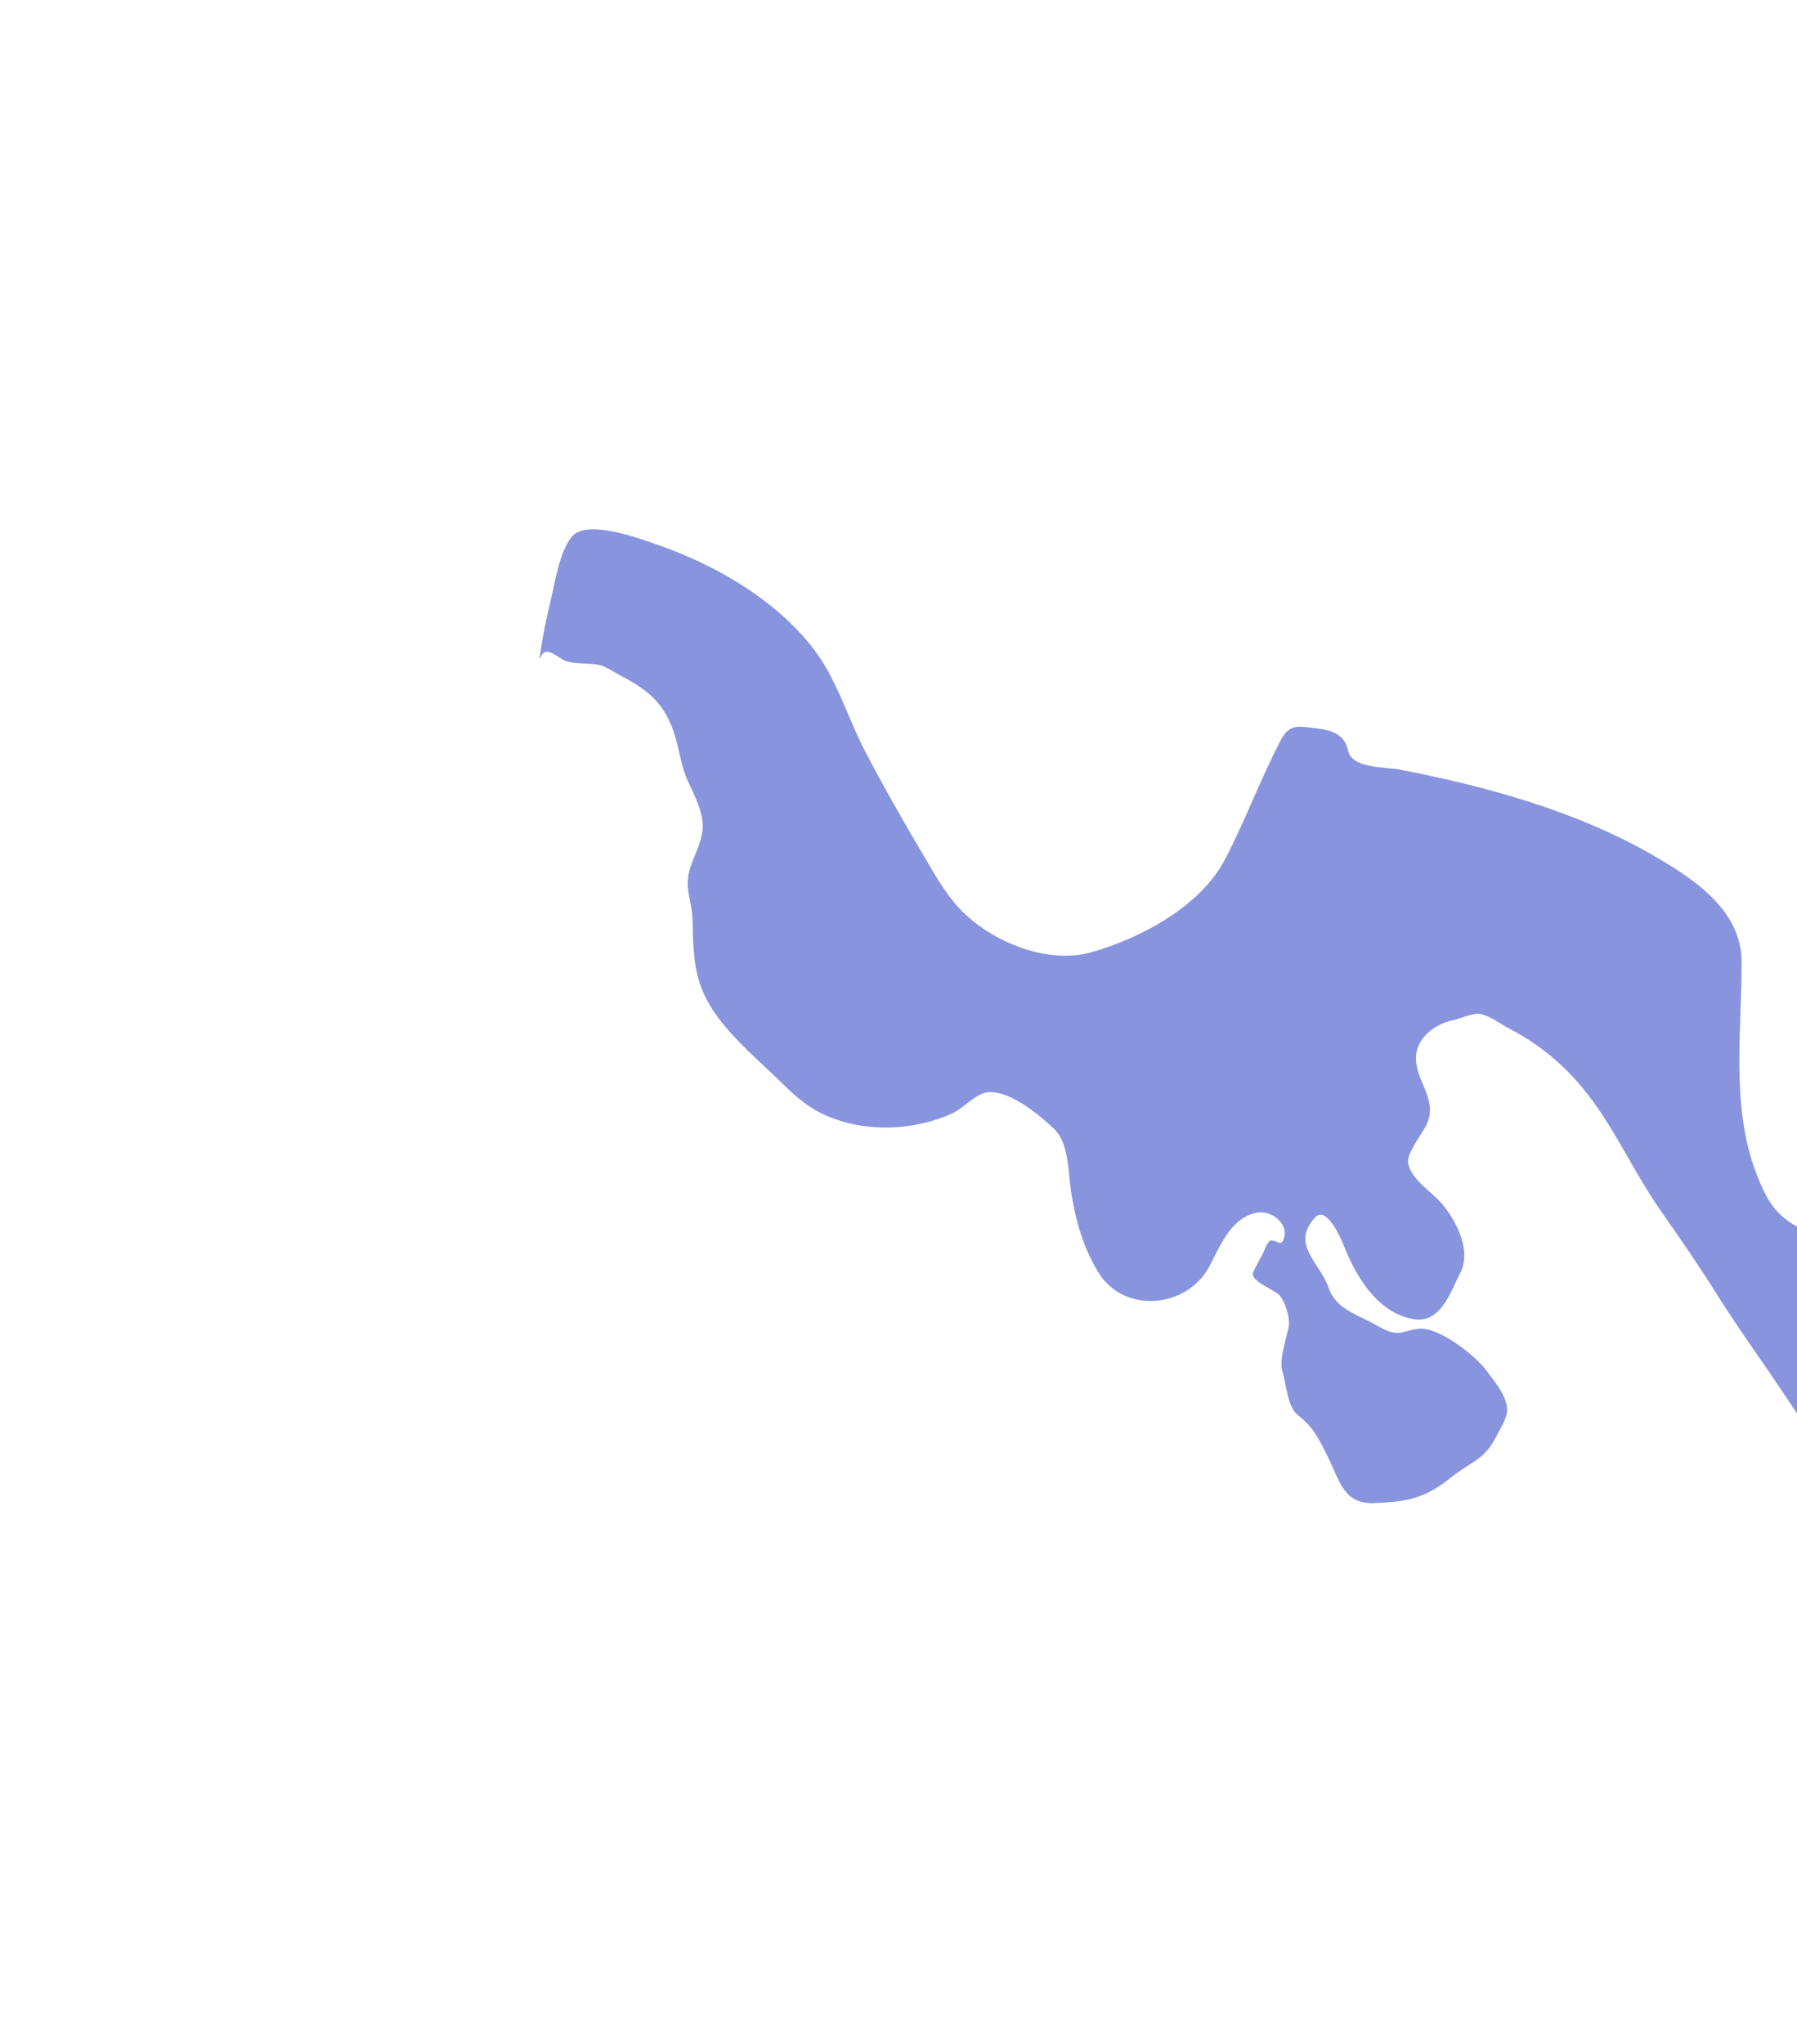 <?xml version="1.0" encoding="UTF-8"?> <svg xmlns="http://www.w3.org/2000/svg" width="816" height="928" viewBox="0 0 816 928" fill="none"><g filter="url(#filter0_f_267_21145)"><path d="M250.125 272.283C247.962 281.308 246.129 290.224 244.987 299.356L245.912 297.568C248.169 293.204 253.283 298.542 256.512 299.922C260.345 301.56 267.092 300.985 271.444 301.735C275.067 302.359 278.957 305.273 282.175 306.938C294.365 313.242 301.853 319.551 306.209 333.1C308.426 339.999 309.348 348.261 312.409 354.732C315.222 360.677 319.569 369.232 319.089 376.091C318.592 383.2 314.704 388.861 312.999 395.538C310.813 404.096 314.346 409.273 314.495 417.779C314.805 435.505 315.244 447.453 326.032 461.901C334.508 473.253 345.025 481.814 355.034 491.676C362.399 498.933 368.754 504.245 378.577 507.851C395.335 514.002 415.563 513.035 432.273 505.551C437.608 503.161 443.111 496.241 448.946 495.836C458.789 495.154 472.337 506.399 478.815 512.675C485.378 519.035 485.036 532.243 486.338 540.728C488.359 553.904 491.691 565.93 498.602 577.403C510.332 596.876 539.331 593.972 549.341 574.618C554.149 565.322 559.281 552.519 570.933 550.498C576.984 549.449 585.018 555.108 583.092 561.915C581.817 566.426 580.035 563.021 577.225 563.14C575.596 563.209 574.018 568.035 573.359 569.31C571.932 572.068 570.24 574.817 569.032 577.675C567.491 581.323 578.097 585.393 580.587 587.65C583.388 590.187 585.928 598.307 585.177 602.278C584.085 608.055 580.645 617.464 582.336 622.624C584.176 628.238 584.367 638.581 589.49 642.576C596.417 647.978 598.862 653.18 603.044 661.58C608.386 672.311 610.108 682.89 623.94 682.383C639.168 681.824 647.096 680.264 659.325 670.439C667.667 663.738 673.846 662.929 679.03 652.906C680.722 649.633 682.9 646.229 683.977 642.688C686.126 635.618 678.744 627.37 674.98 622.217C670.221 615.701 653.741 602.462 644.29 603.215C639.147 603.624 635.966 606.39 630.598 604.39C627.712 603.314 624.963 601.562 622.237 600.152C614.288 596.041 606.297 593.413 603.204 584.398C599.389 573.281 585.659 564.667 597.432 552.471C602.28 547.448 608.969 562.269 609.876 564.644C615.383 579.058 625.26 595.841 641.499 598.816C654.115 601.128 658.284 587.255 663.004 578.129C668.315 567.86 661.568 554.795 655.057 546.815C650.51 541.242 640.389 535.42 639.382 527.67C638.865 523.694 645.747 514.548 647.56 511.041C653.292 499.959 643.338 491.519 642.988 481.038C642.658 471.189 651.772 464.865 659.834 463.156C663.299 462.421 668.804 459.698 672.251 460.366C676.628 461.213 681.358 464.902 685.242 466.911C703.182 476.19 716.51 489.178 727.699 506.252C737.055 520.53 744.44 535.889 754.26 549.888C763.015 562.37 771.589 574.777 779.685 587.721C789.585 603.55 800.526 618.355 810.77 633.87C819.593 647.234 828.559 659.916 836.068 674.071C839.827 681.158 847.318 688.35 855.916 686.944C881.451 682.769 883.027 637.54 884.759 618.774L884.795 618.381C886.131 603.915 888.122 582.356 875.675 572.358C869.127 567.098 860.511 566.016 852.409 565.278C834.667 563.664 811.815 561.306 802.262 543.253C784.767 510.192 790.834 472.868 790.85 436.706C790.861 412.872 768.354 398.493 750.314 388.103C715.635 368.129 674.544 356.885 635.382 349.343C629.181 348.149 613.967 348.999 612.185 340.822C610.401 332.633 604.037 331.461 596.591 330.497C587.888 329.37 585.074 329.262 581.184 336.782C572.198 354.157 565.397 372.529 556.433 389.86C545.171 411.635 517.853 425.935 495.652 432.299C476.383 437.823 452.503 428.306 438.465 415.236C430.402 407.729 424.99 397.88 419.407 388.432C410.228 372.896 401.18 357.085 392.84 341.056C384.191 324.435 379.888 307.263 367.754 292.447C349.847 270.584 323.091 255.62 296.718 246.668C290.227 244.464 266.13 235.431 259.548 243.783C253.948 250.889 252.08 264.133 250.125 272.283Z" fill="url(#paint0_radial_267_21145)" fill-opacity="0.53"></path></g><defs><filter id="filter0_f_267_21145" x="0.805" y="0.305" width="1124.99" height="926.816" filterUnits="userSpaceOnUse" color-interpolation-filters="sRGB"><feFlood flood-opacity="0" result="BackgroundImageFix"></feFlood><feBlend mode="normal" in="SourceGraphic" in2="BackgroundImageFix" result="shape"></feBlend><feGaussianBlur stdDeviation="120" result="effect1_foregroundBlur_267_21145"></feGaussianBlur></filter><radialGradient id="paint0_radial_267_21145" cx="0" cy="0" r="1" gradientUnits="userSpaceOnUse" gradientTransform="translate(163.749 423.849) rotate(0.939) scale(789 1928.93)"><stop offset="0.125" stop-color="#1F36C1"></stop><stop offset="0.79" stop-color="#1F36C1"></stop><stop offset="1" stop-color="#1F36C1"></stop></radialGradient></defs></svg> 